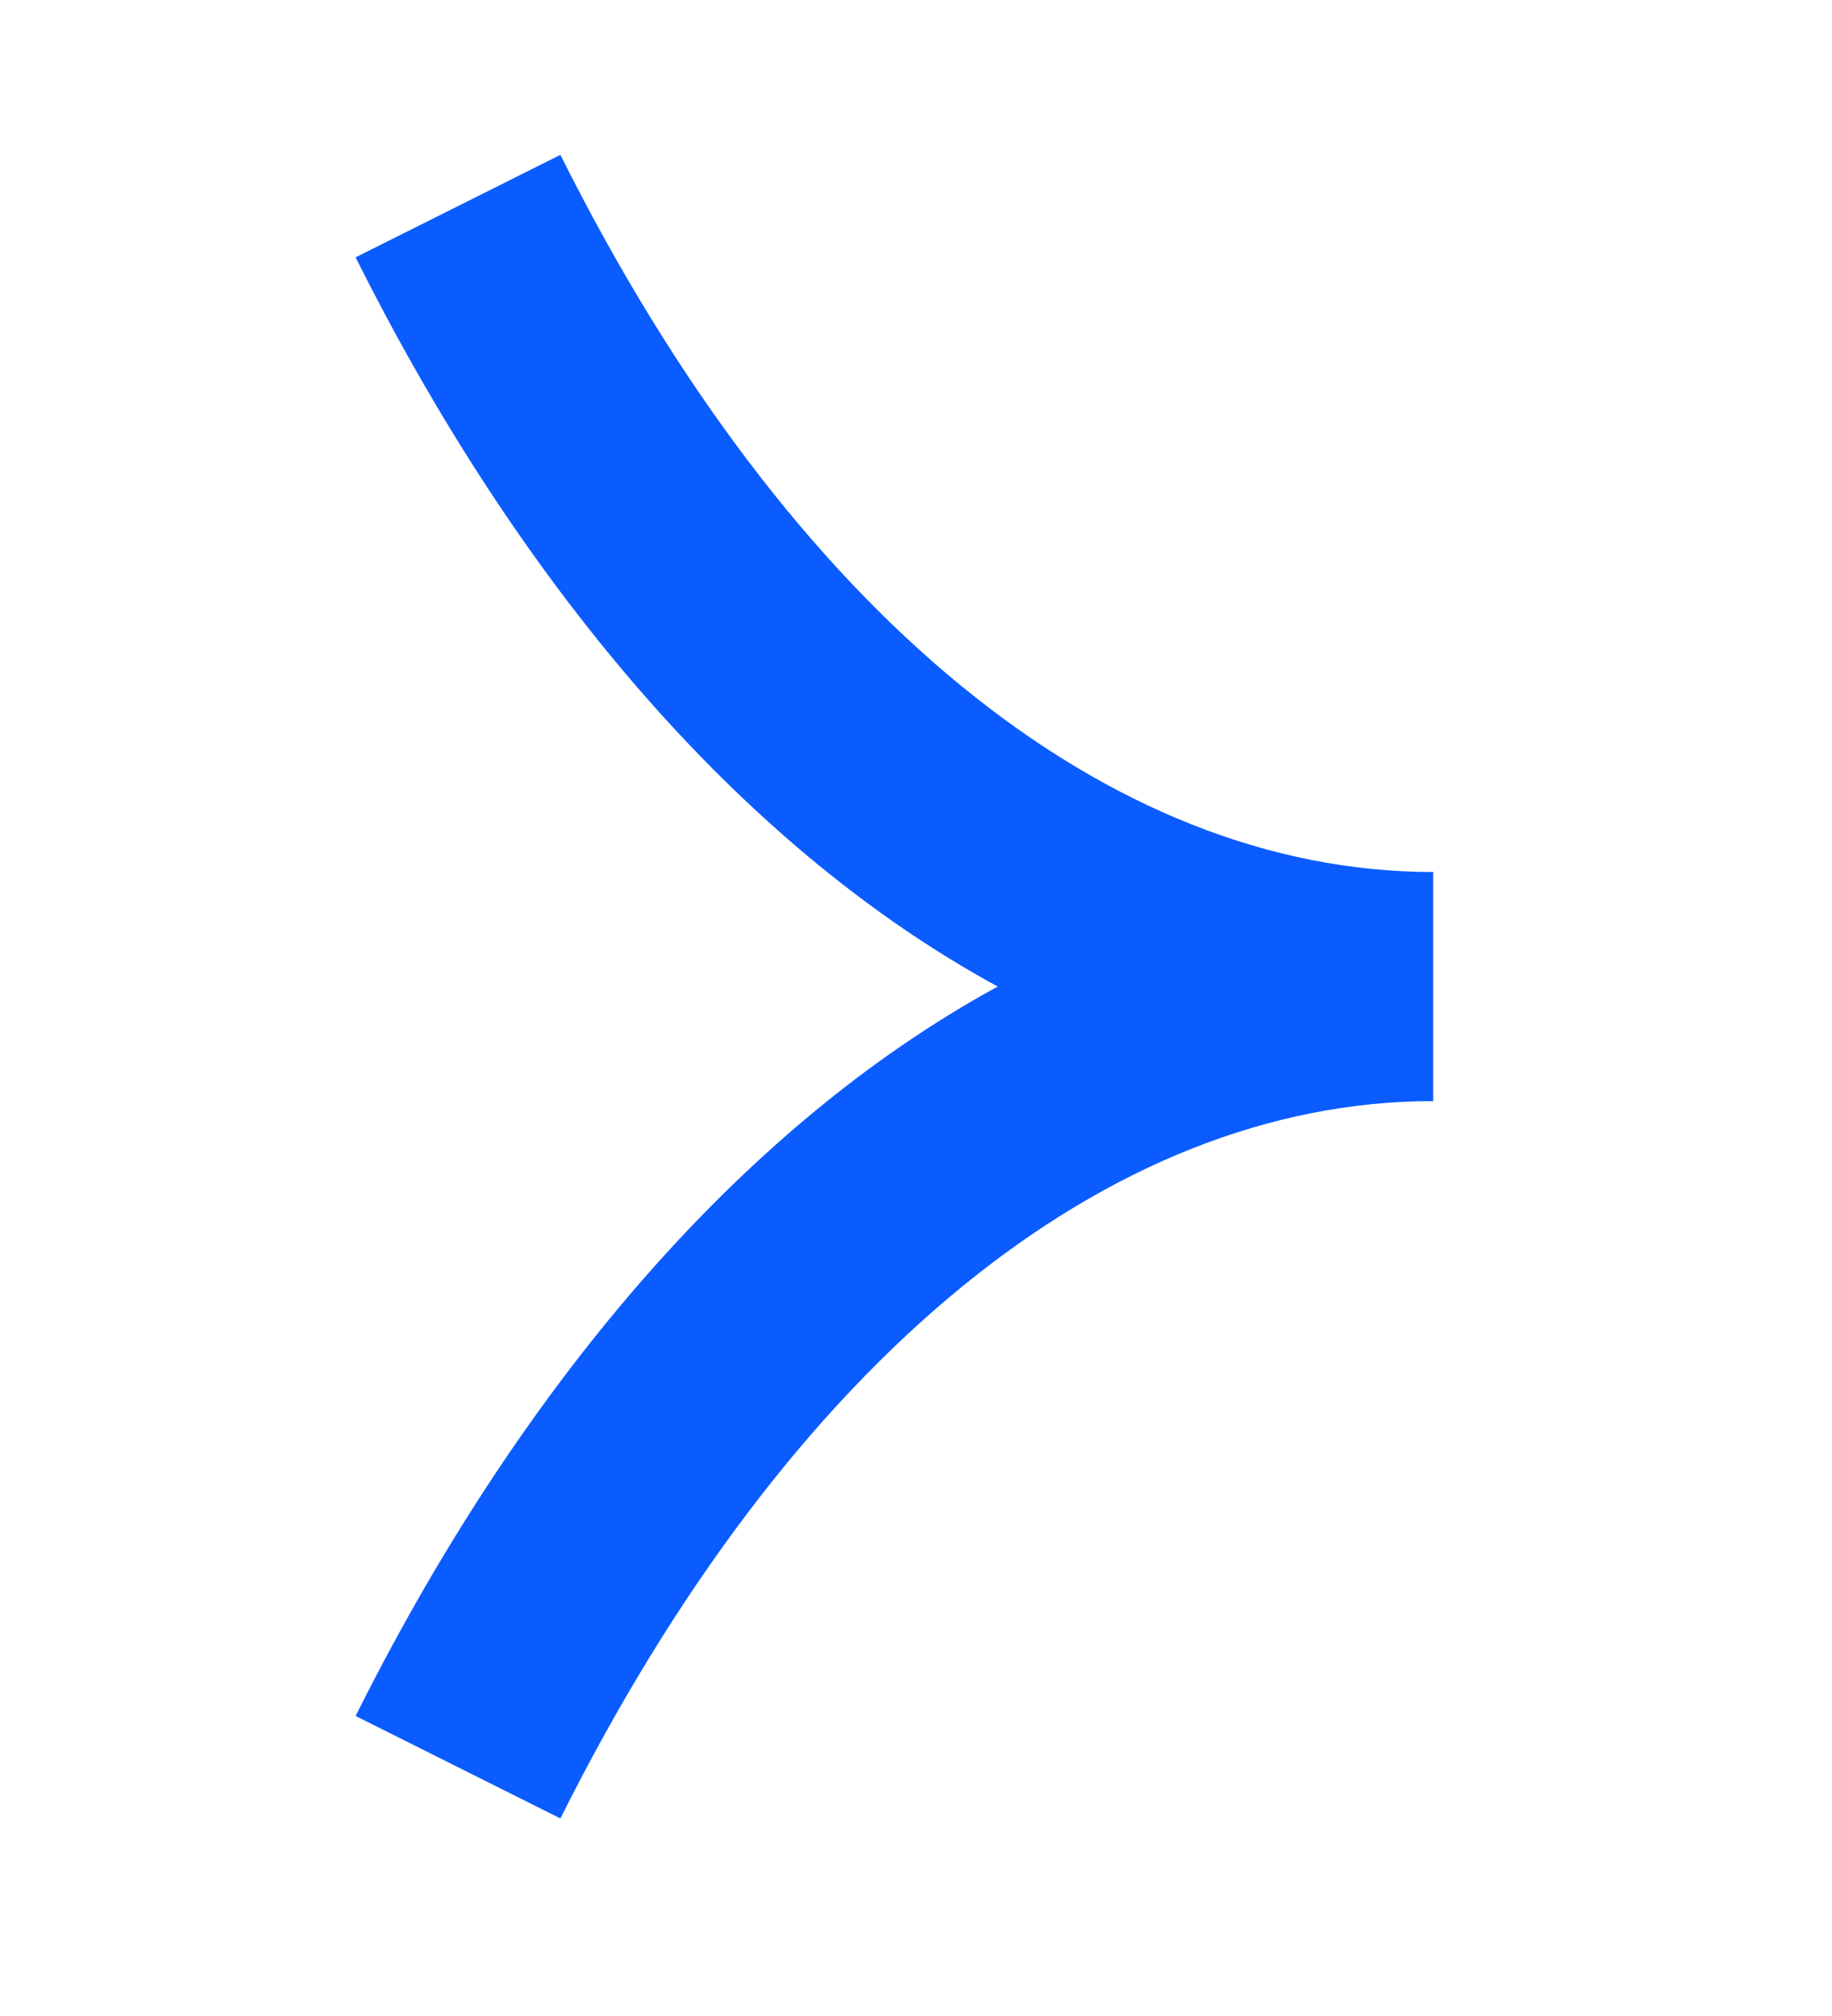 <svg width="10" height="11" viewBox="0 0 10 11" fill="none" xmlns="http://www.w3.org/2000/svg">
<path fill-rule="evenodd" clip-rule="evenodd" d="M3.059 0.845C4.311 3.349 6.047 4.758 7.823 4.758V6.008C6.047 6.008 4.311 7.418 3.059 9.922L1.941 9.363C2.821 7.603 4.02 6.161 5.446 5.383C4.02 4.606 2.821 3.164 1.941 1.404L3.059 0.845Z" fill="#0B5CFF"/>
</svg>